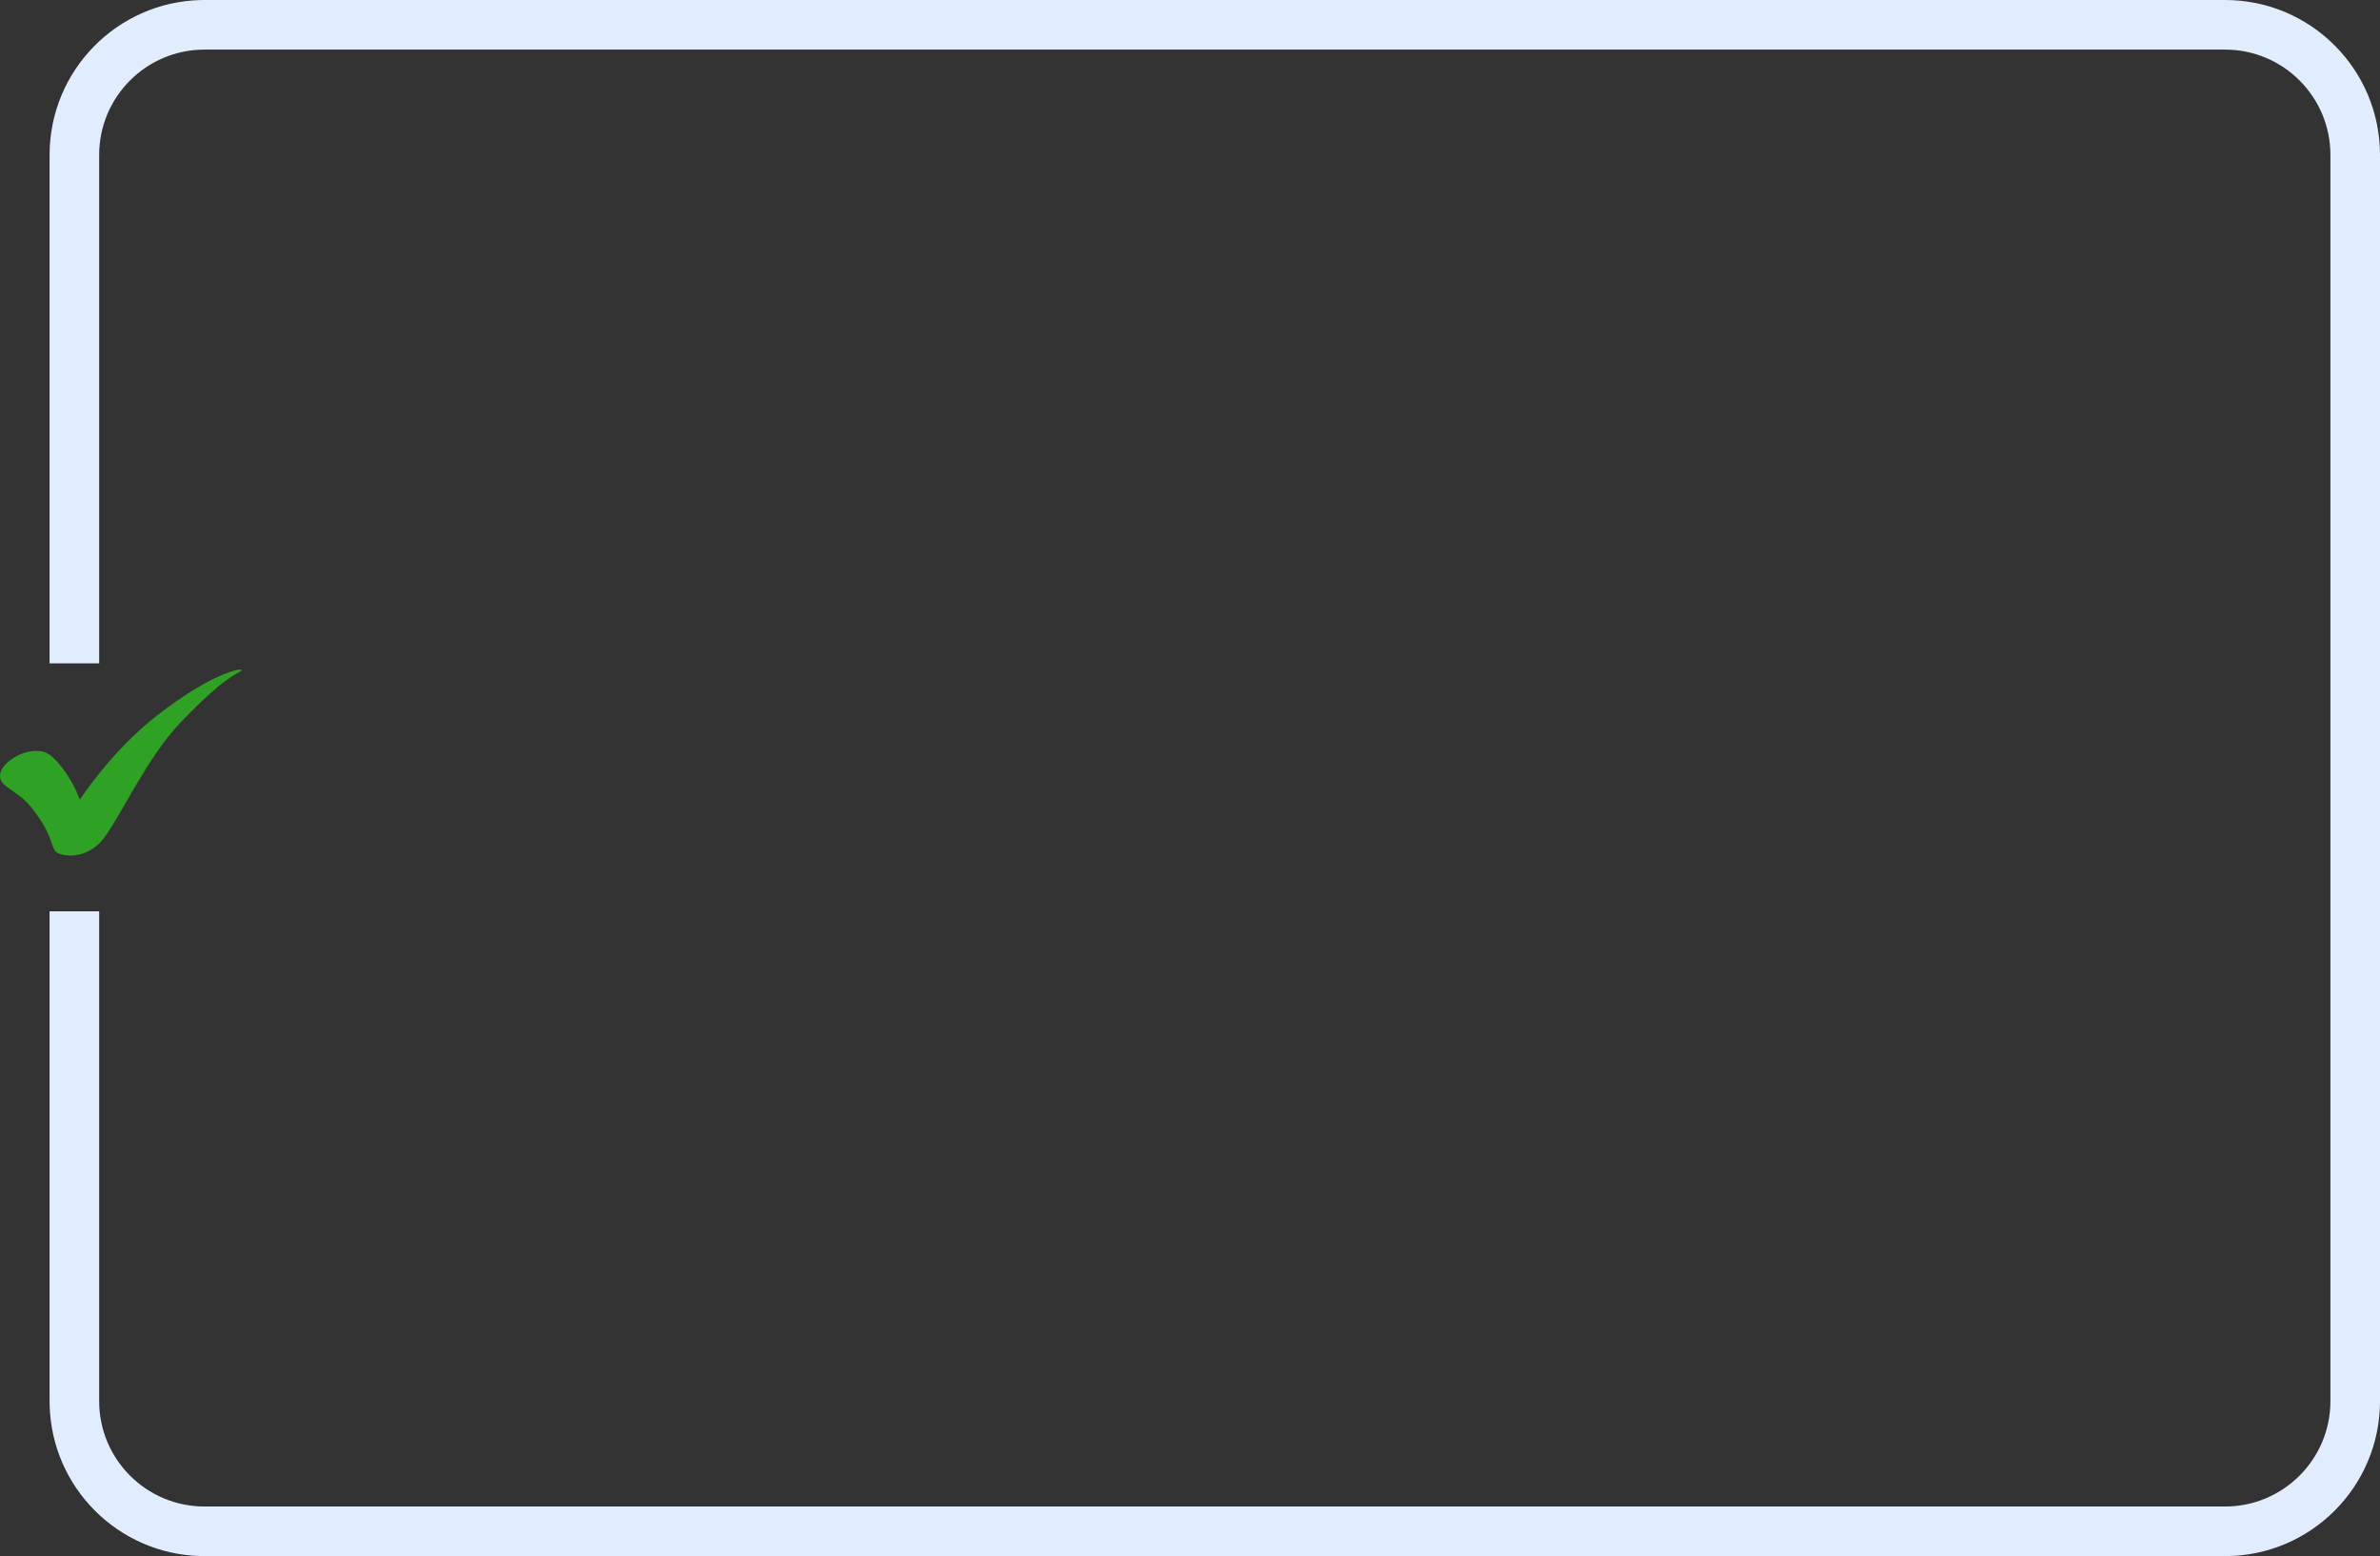 <?xml version="1.0" encoding="UTF-8"?> <svg xmlns="http://www.w3.org/2000/svg" width="384" height="251" viewBox="0 0 384 251" fill="none"><rect x="0" y="0" width="384" height="251" fill="#333333" stroke="none"/><path d="M0.915 126.771C3.061 128.389 3.884 128.609 5.681 131.038C8.617 135.013 8.19 136.656 9.061 137.413C9.932 138.17 13.928 138.781 16.652 135.323C19.377 131.866 23.627 122.311 29.076 116.596C34.524 110.881 37.068 109.215 38.703 108.348C40.337 107.482 35.157 107.669 24.971 115.697C17.889 121.279 12.875 128.987 12.875 128.987C12.875 128.987 11.459 124.782 8.307 121.962C5.156 119.142 -2.654 124.097 0.915 126.771Z" fill="#2FA124"></path><path d="M359 0C372.807 0 384 11.193 384 25V226C384 239.807 372.807 251 359 251H33L32.355 250.992C19.06 250.655 8.345 239.94 8.008 226.646L8 226V147H16V226C16 235.389 23.611 243 33 243H359C368.389 243 376 235.389 376 226V25C376 15.611 368.389 8 359 8H33C23.611 8 16 15.611 16 25V107H8V25C8 11.409 18.846 0.35 32.355 0.008L33 0H359Z" fill="#E1ECFF"></path></svg> 